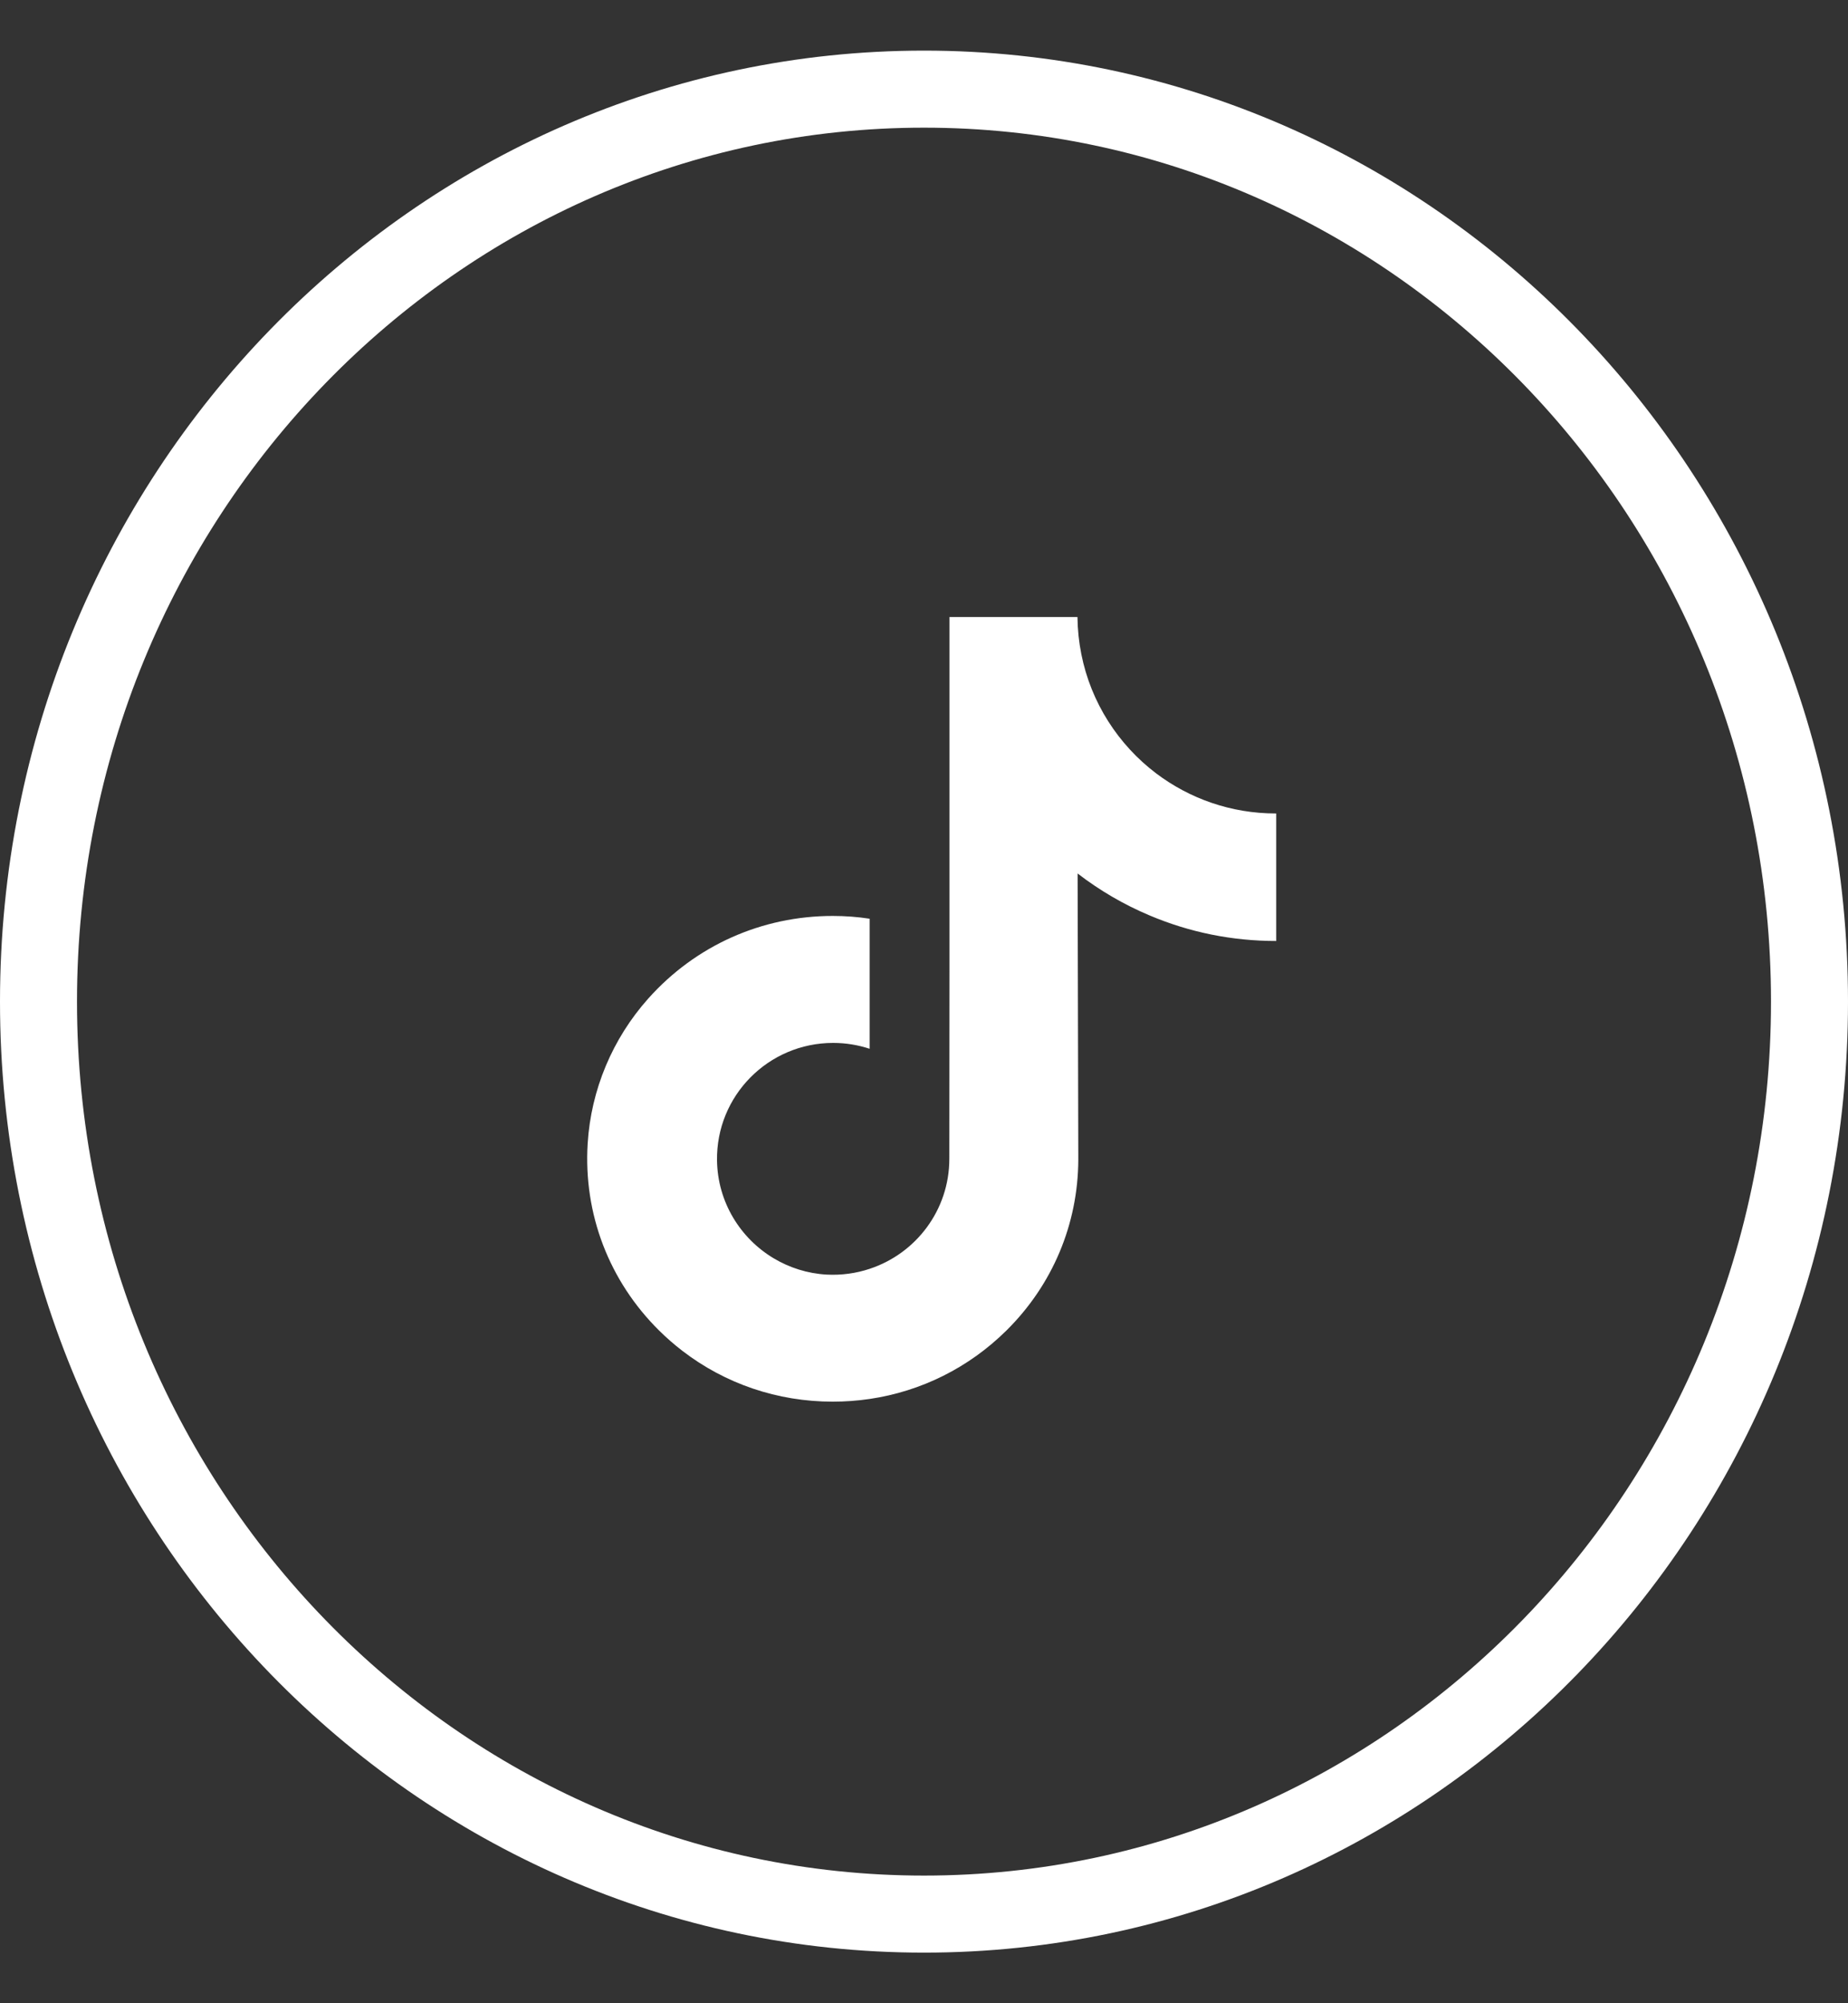 <svg width="24" height="26" viewBox="0 0 24 26" fill="none" xmlns="http://www.w3.org/2000/svg">
<rect x="0" y="0" width="24" height="26" fill="#333333" stroke="none"/>
<g clip-path="url(#clip0_2665_6567)">
<path d="M16.569 10.558C15.987 10.558 15.45 10.365 15.018 10.04C14.524 9.667 14.168 9.12 14.043 8.489C14.012 8.333 13.995 8.173 13.993 8.008H12.331V12.552L12.329 15.04C12.329 15.706 11.895 16.27 11.294 16.468C11.12 16.526 10.932 16.553 10.736 16.543C10.486 16.529 10.251 16.453 10.047 16.331C9.614 16.072 9.32 15.601 9.312 15.063C9.299 14.222 9.979 13.536 10.82 13.536C10.986 13.536 11.145 13.563 11.294 13.612V12.37V11.924C11.137 11.9 10.977 11.888 10.815 11.888C9.895 11.888 9.034 12.271 8.419 12.96C7.954 13.481 7.675 14.145 7.632 14.842C7.576 15.757 7.911 16.627 8.56 17.269C8.655 17.363 8.756 17.451 8.86 17.531C9.417 17.96 10.098 18.192 10.815 18.192C10.977 18.192 11.137 18.18 11.294 18.157C11.964 18.058 12.582 17.751 13.07 17.269C13.669 16.677 14 15.89 14.004 15.053L13.995 11.337C14.281 11.557 14.594 11.74 14.929 11.881C15.451 12.102 16.004 12.213 16.574 12.213V11.005V10.557C16.574 10.558 16.569 10.558 16.569 10.558Z" fill="white"/>
</g>
<path d="M23.5 13C23.5 19.554 18.338 24.843 12 24.843C5.662 24.843 0.5 19.554 0.5 13C0.5 6.446 5.662 1.157 12 1.157C18.338 1.157 23.5 6.446 23.5 13Z" stroke="white"/>
<defs>
<clipPath id="clip0_2665_6567">
<rect width="10.2" height="10.2" fill="white" transform="translate(7 8)"/>
</clipPath>
</defs>
</svg>
